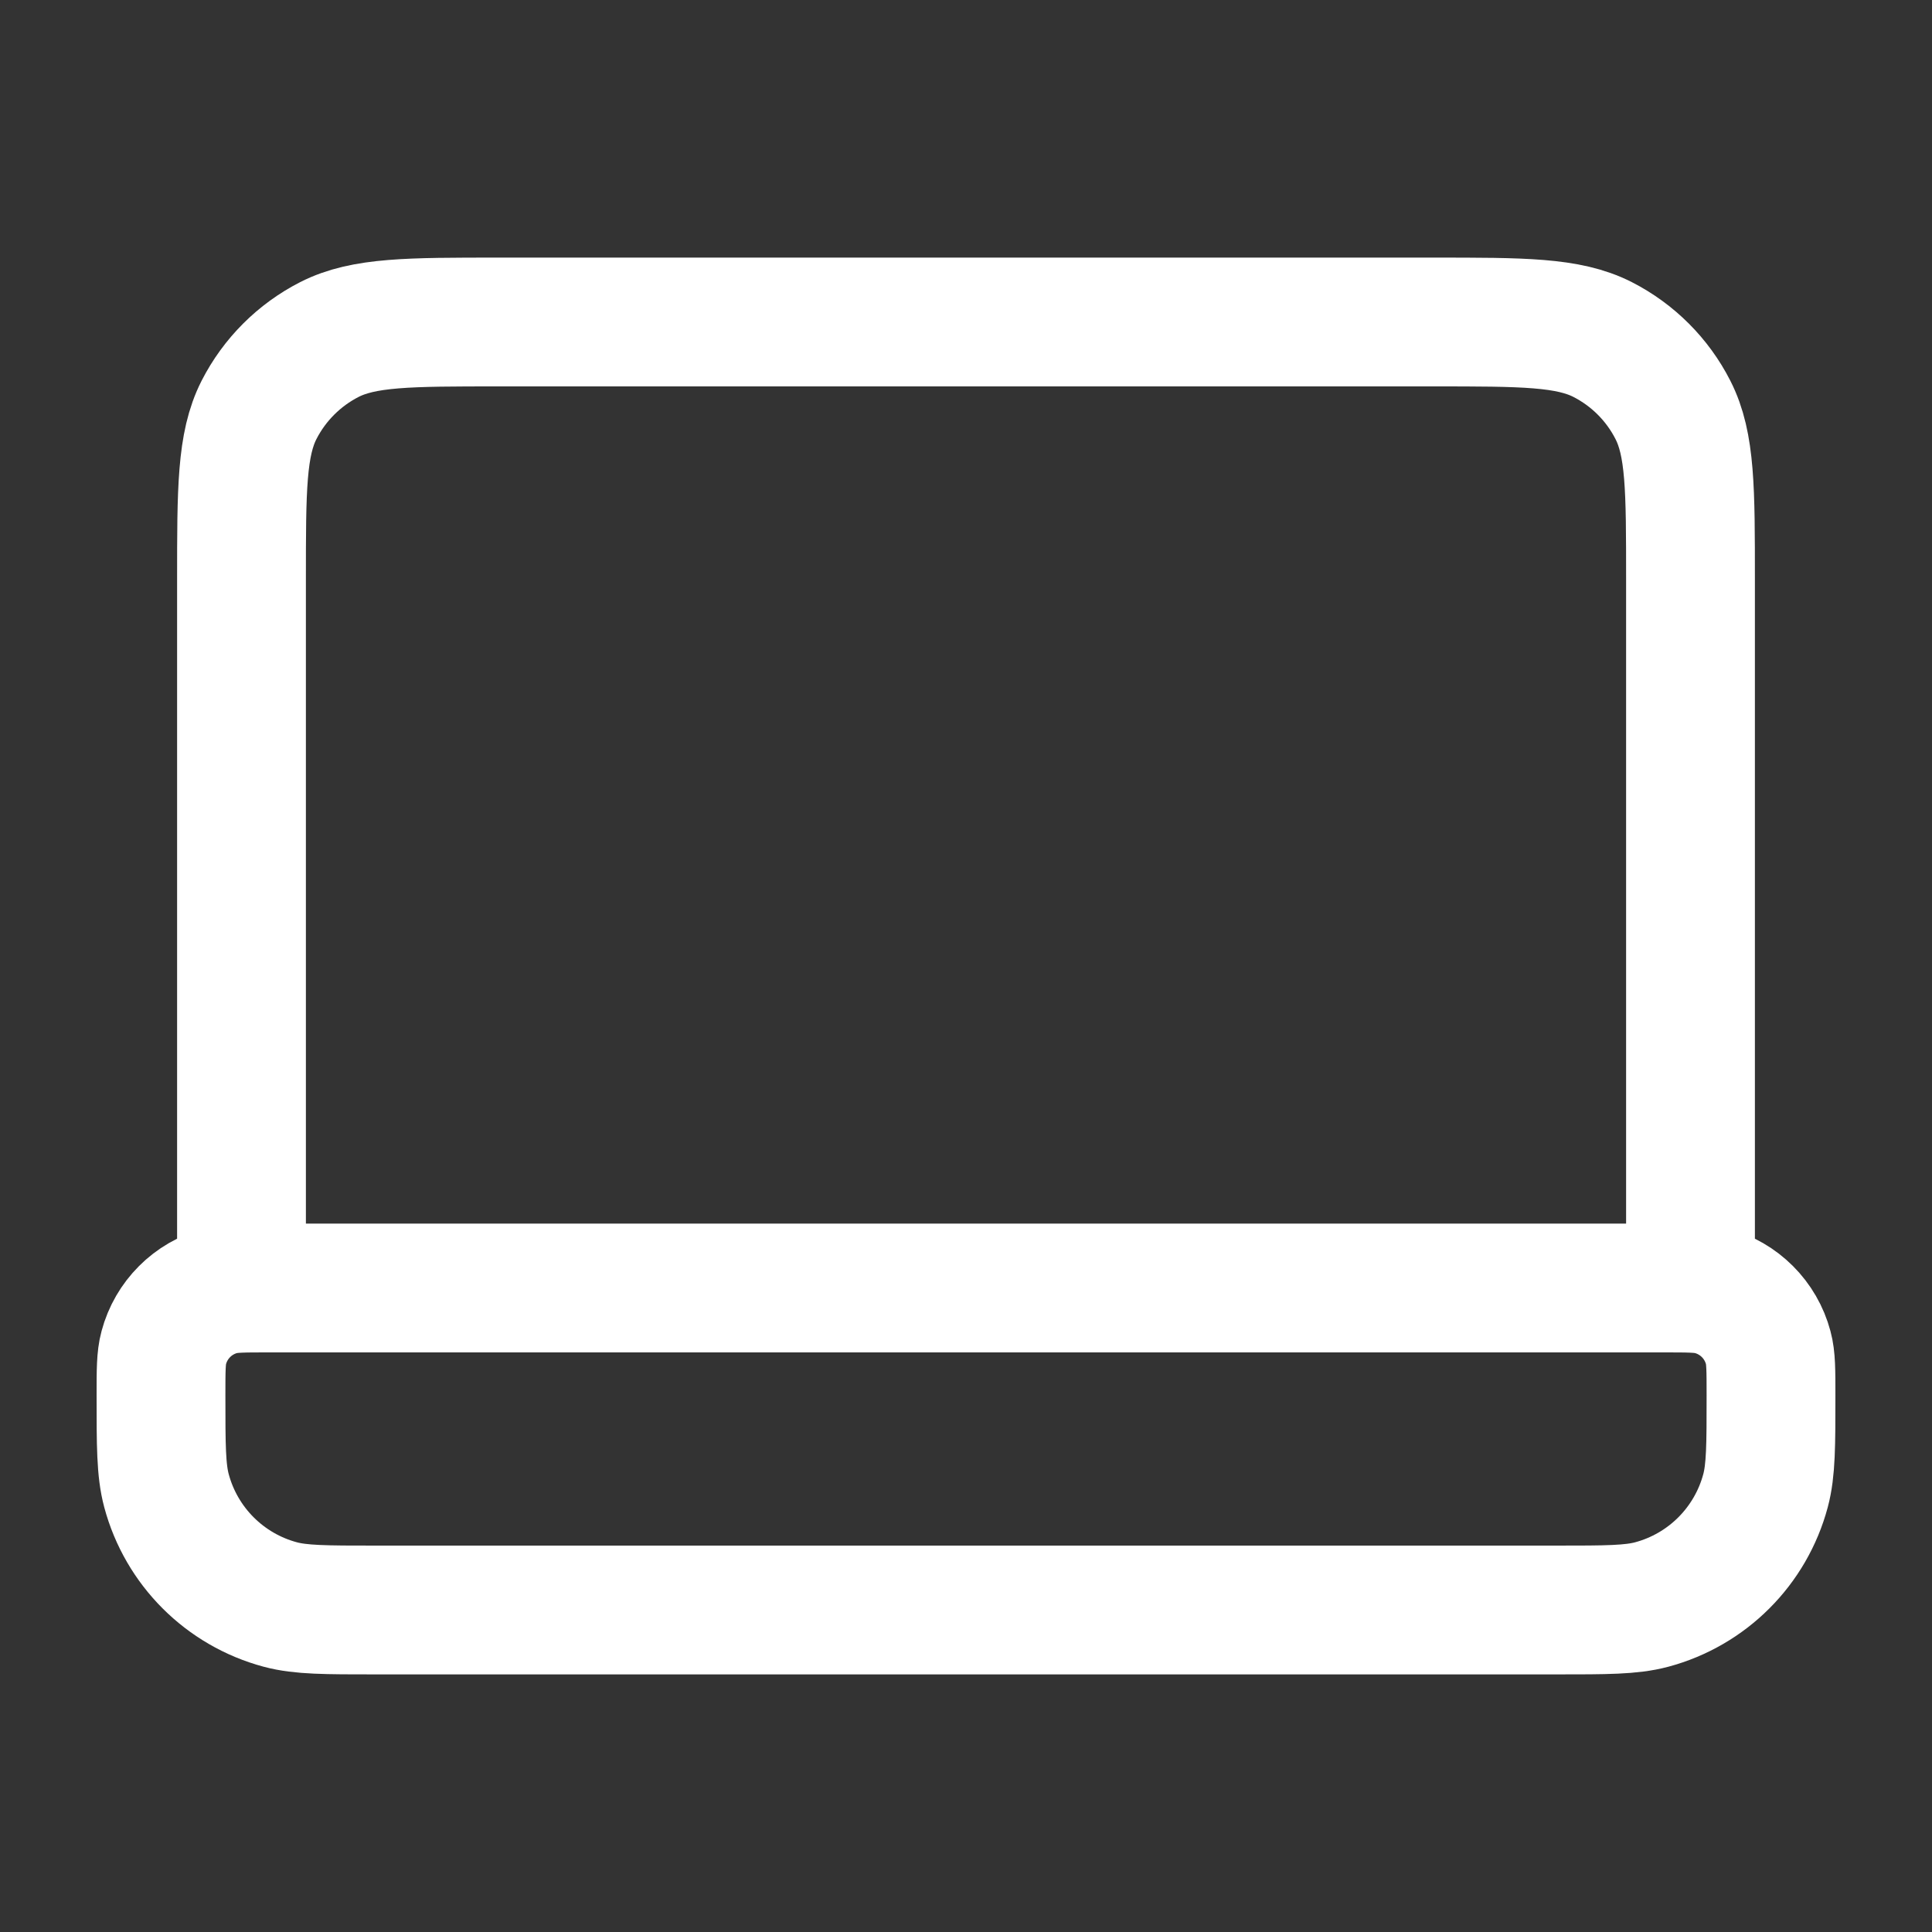 <svg width="30" height="30" viewBox="0 0 30 30" fill="none" xmlns="http://www.w3.org/2000/svg">
<rect x="0" y="0" width="30" height="30" fill="#333333" stroke="none"/>
<path d="M26.25 20V9C26.25 7.6 26.25 6.9 25.977 6.365C25.738 5.895 25.355 5.512 24.885 5.272C24.35 5 23.65 5 22.25 5H7.75C6.35 5 5.65 5 5.115 5.272C4.645 5.512 4.262 5.895 4.022 6.365C3.75 6.9 3.75 7.6 3.75 9V20M5.833 25H24.167C24.942 25 25.329 25 25.647 24.915C26.51 24.684 27.184 24.01 27.415 23.147C27.5 22.829 27.5 22.442 27.5 21.667C27.5 21.279 27.5 21.085 27.457 20.927C27.342 20.495 27.005 20.158 26.573 20.043C26.415 20 26.221 20 25.833 20H4.167C3.779 20 3.585 20 3.426 20.043C2.995 20.158 2.658 20.495 2.543 20.927C2.5 21.085 2.5 21.279 2.5 21.667C2.5 22.442 2.5 22.829 2.585 23.147C2.816 24.01 3.49 24.684 4.353 24.915C4.671 25 5.058 25 5.833 25Z" stroke="white" stroke-width="2" stroke-linecap="round" stroke-linejoin="round"/>
</svg>

